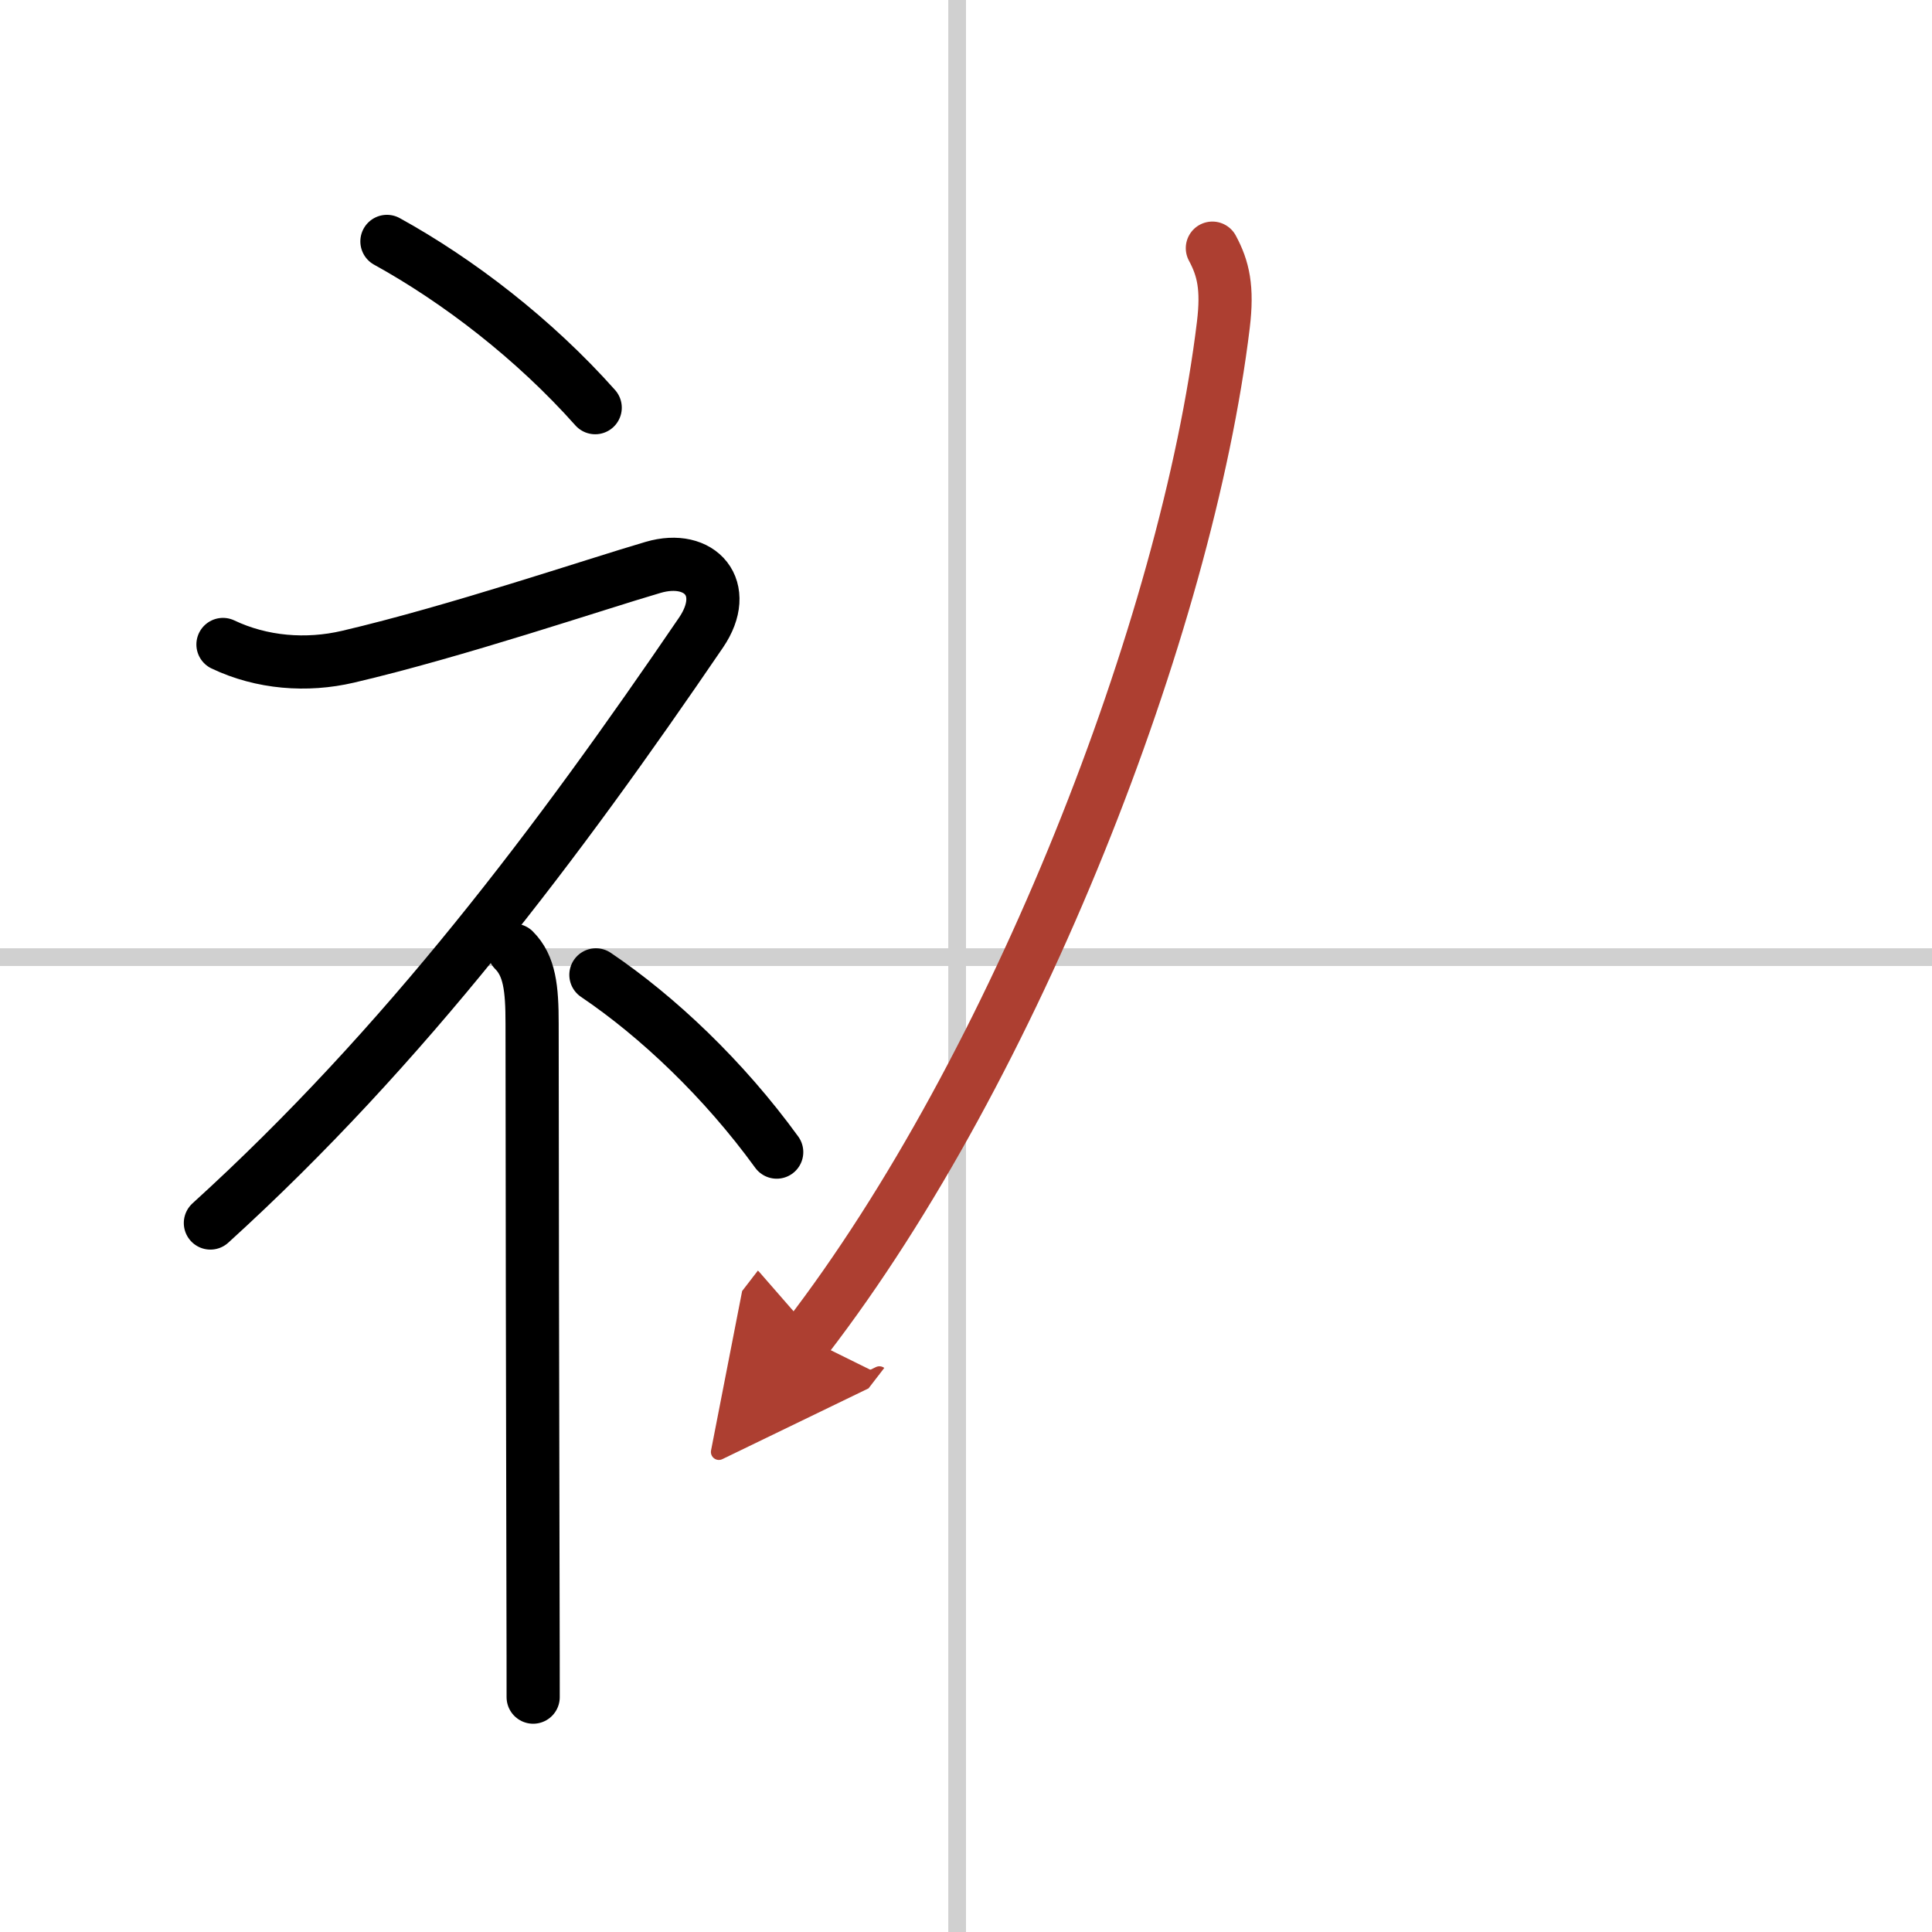 <svg width="400" height="400" viewBox="0 0 109 109" xmlns="http://www.w3.org/2000/svg"><defs><marker id="a" markerWidth="4" orient="auto" refX="1" refY="5" viewBox="0 0 10 10"><polyline points="0 0 10 5 0 10 1 5" fill="#ad3f31" stroke="#ad3f31"/></marker></defs><g fill="none" stroke="#000" stroke-linecap="round" stroke-linejoin="round" stroke-width="3"><rect width="100%" height="100%" fill="#fff" stroke="#fff"/><line x1="54" x2="54" y2="109" stroke="#d0d0d0" stroke-width="1"/><line x2="109" y1="54" y2="54" stroke="#d0d0d0" stroke-width="1"/><path d="m21.83 13.62c4.01 2.21 8.31 5.51 11.75 9.38"/><path d="M12.58,36.36c2.19,1.04,4.71,1.24,7.06,0.69c6.11-1.43,13.86-4.06,17.21-5.04c2.67-0.78,4.39,1.2,2.7,3.68C31.5,47.5,22.88,59,11.87,69"/><path d="m29 53.61c0.88 0.88 1.02 2.14 1.02 4.14 0 6.58 0.03 22.39 0.05 31.5 0.01 3.28 0.01 5.69 0.01 6.5"/><path d="m33.62 55c3.48 2.35 7.21 5.88 10.2 10"/><path d="m68.4 14c0.62 1.15 0.87 2.25 0.62 4.32-2.06 17-11.76 41.91-23.52 57.18" marker-end="url(#a)" stroke="#ad3f31"/></g></svg>
